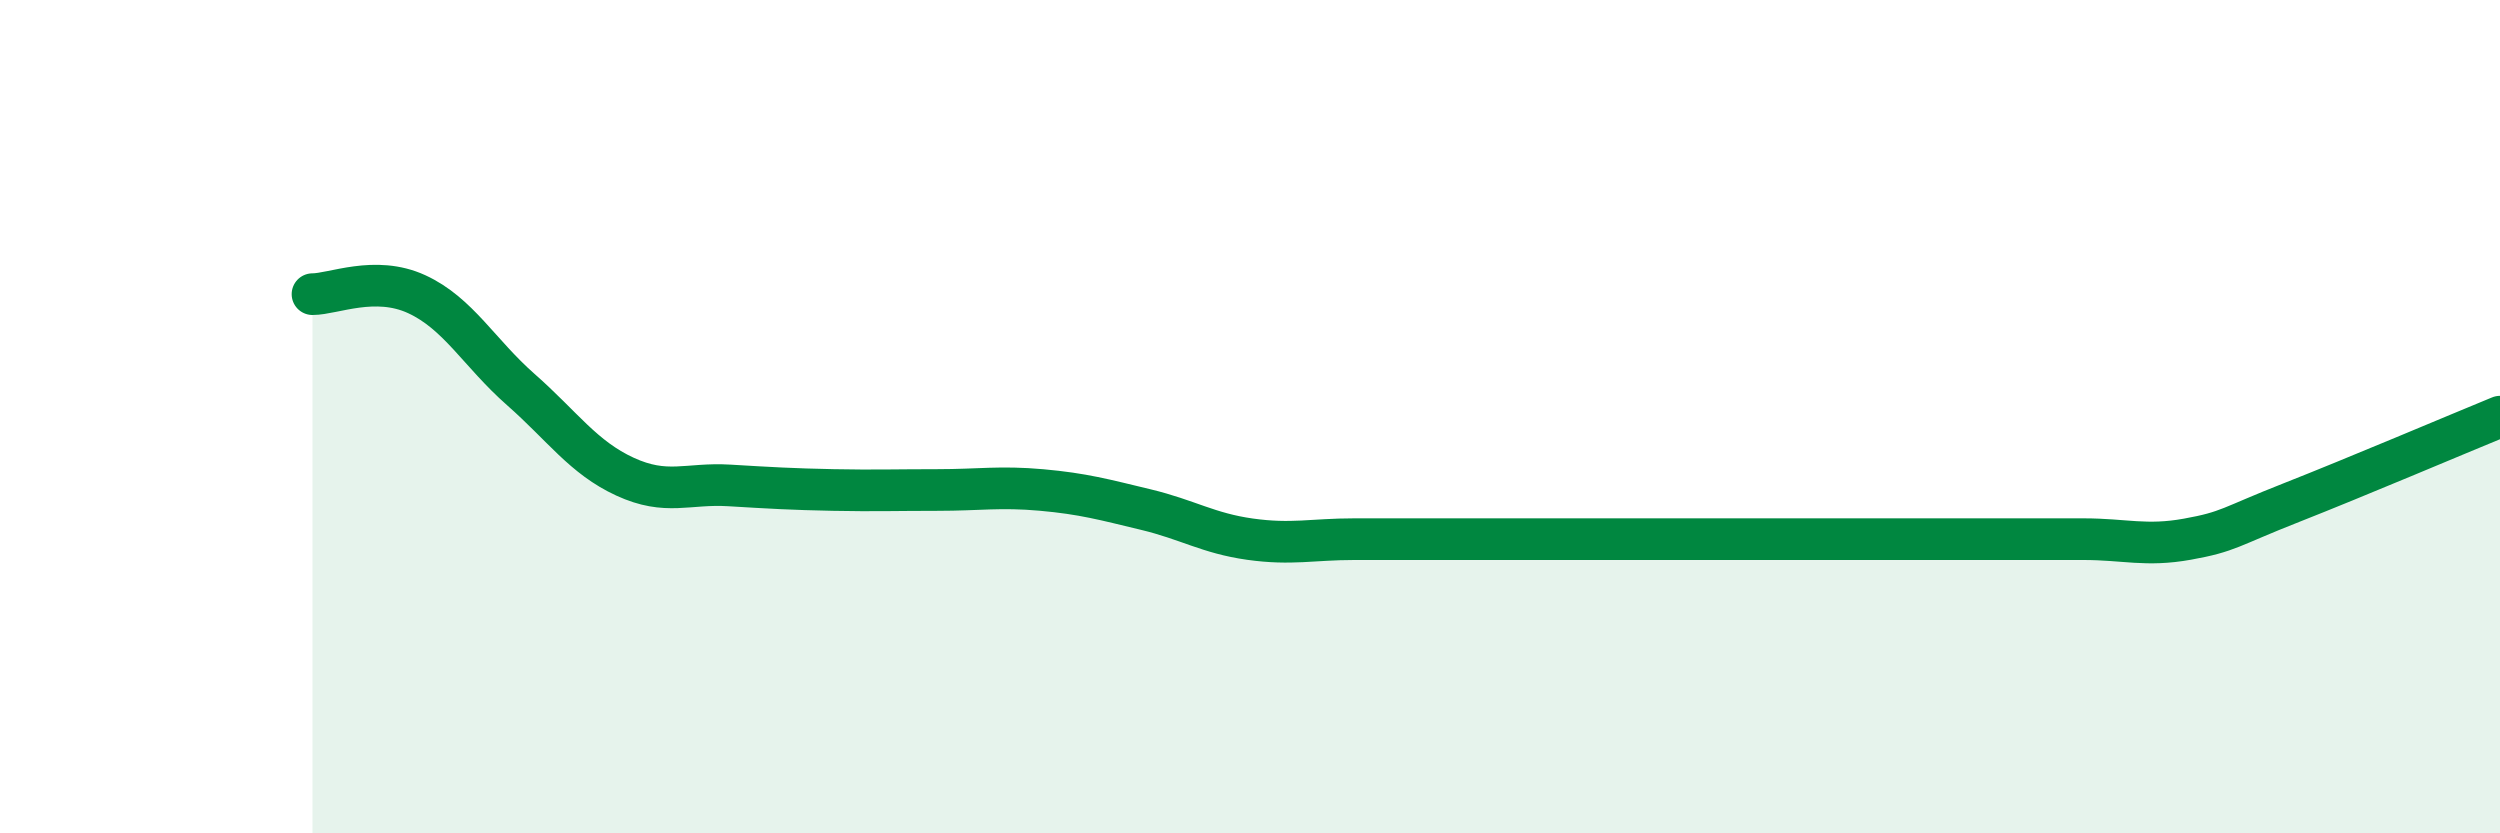 
    <svg width="60" height="20" viewBox="0 0 60 20" xmlns="http://www.w3.org/2000/svg">
      <path
        d="M 7.5,7.06 C 8,7.06 9,6.6 10,7.06 C 11,7.52 11.5,8.47 12.5,9.35 C 13.5,10.23 14,10.98 15,11.44 C 16,11.9 16.5,11.59 17.5,11.65 C 18.5,11.71 19,11.74 20,11.76 C 21,11.78 21.5,11.76 22.5,11.76 C 23.5,11.76 24,11.67 25,11.76 C 26,11.85 26.5,11.99 27.5,12.23 C 28.5,12.47 29,12.8 30,12.94 C 31,13.08 31.5,12.94 32.5,12.94 C 33.5,12.94 34,12.94 35,12.94 C 36,12.94 36.5,12.94 37.5,12.94 C 38.5,12.94 39,12.94 40,12.94 C 41,12.94 41.5,12.94 42.5,12.94 C 43.5,12.94 44,12.94 45,12.94 C 46,12.94 46.5,12.94 47.5,12.94 C 48.5,12.94 49,12.94 50,12.94 C 51,12.94 51.5,13.12 52.5,12.94 C 53.5,12.76 53.5,12.65 55,12.06 C 56.5,11.47 59,10.41 60,10L60 20L7.5 20Z"
        fill="#008740"
        opacity="0.1"
        stroke-linecap="round"
        stroke-linejoin="round"
      />
      <path
        d="M 7.5,7.06 C 8,7.06 9,6.6 10,7.06 C 11,7.52 11.5,8.47 12.5,9.35 C 13.5,10.23 14,10.98 15,11.44 C 16,11.9 16.5,11.59 17.5,11.65 C 18.5,11.71 19,11.74 20,11.76 C 21,11.78 21.5,11.76 22.5,11.76 C 23.5,11.76 24,11.67 25,11.76 C 26,11.85 26.5,11.99 27.5,12.23 C 28.5,12.47 29,12.8 30,12.94 C 31,13.08 31.5,12.94 32.5,12.94 C 33.5,12.94 34,12.94 35,12.94 C 36,12.94 36.5,12.94 37.5,12.94 C 38.5,12.94 39,12.94 40,12.94 C 41,12.94 41.5,12.94 42.5,12.94 C 43.5,12.94 44,12.94 45,12.94 C 46,12.94 46.5,12.94 47.5,12.94 C 48.5,12.94 49,12.94 50,12.94 C 51,12.94 51.5,13.12 52.5,12.94 C 53.5,12.76 53.5,12.65 55,12.06 C 56.5,11.47 59,10.41 60,10"
        stroke="#008740"
        stroke-width="1"
        fill="none"
        stroke-linecap="round"
        stroke-linejoin="round"
      />
    </svg>
  